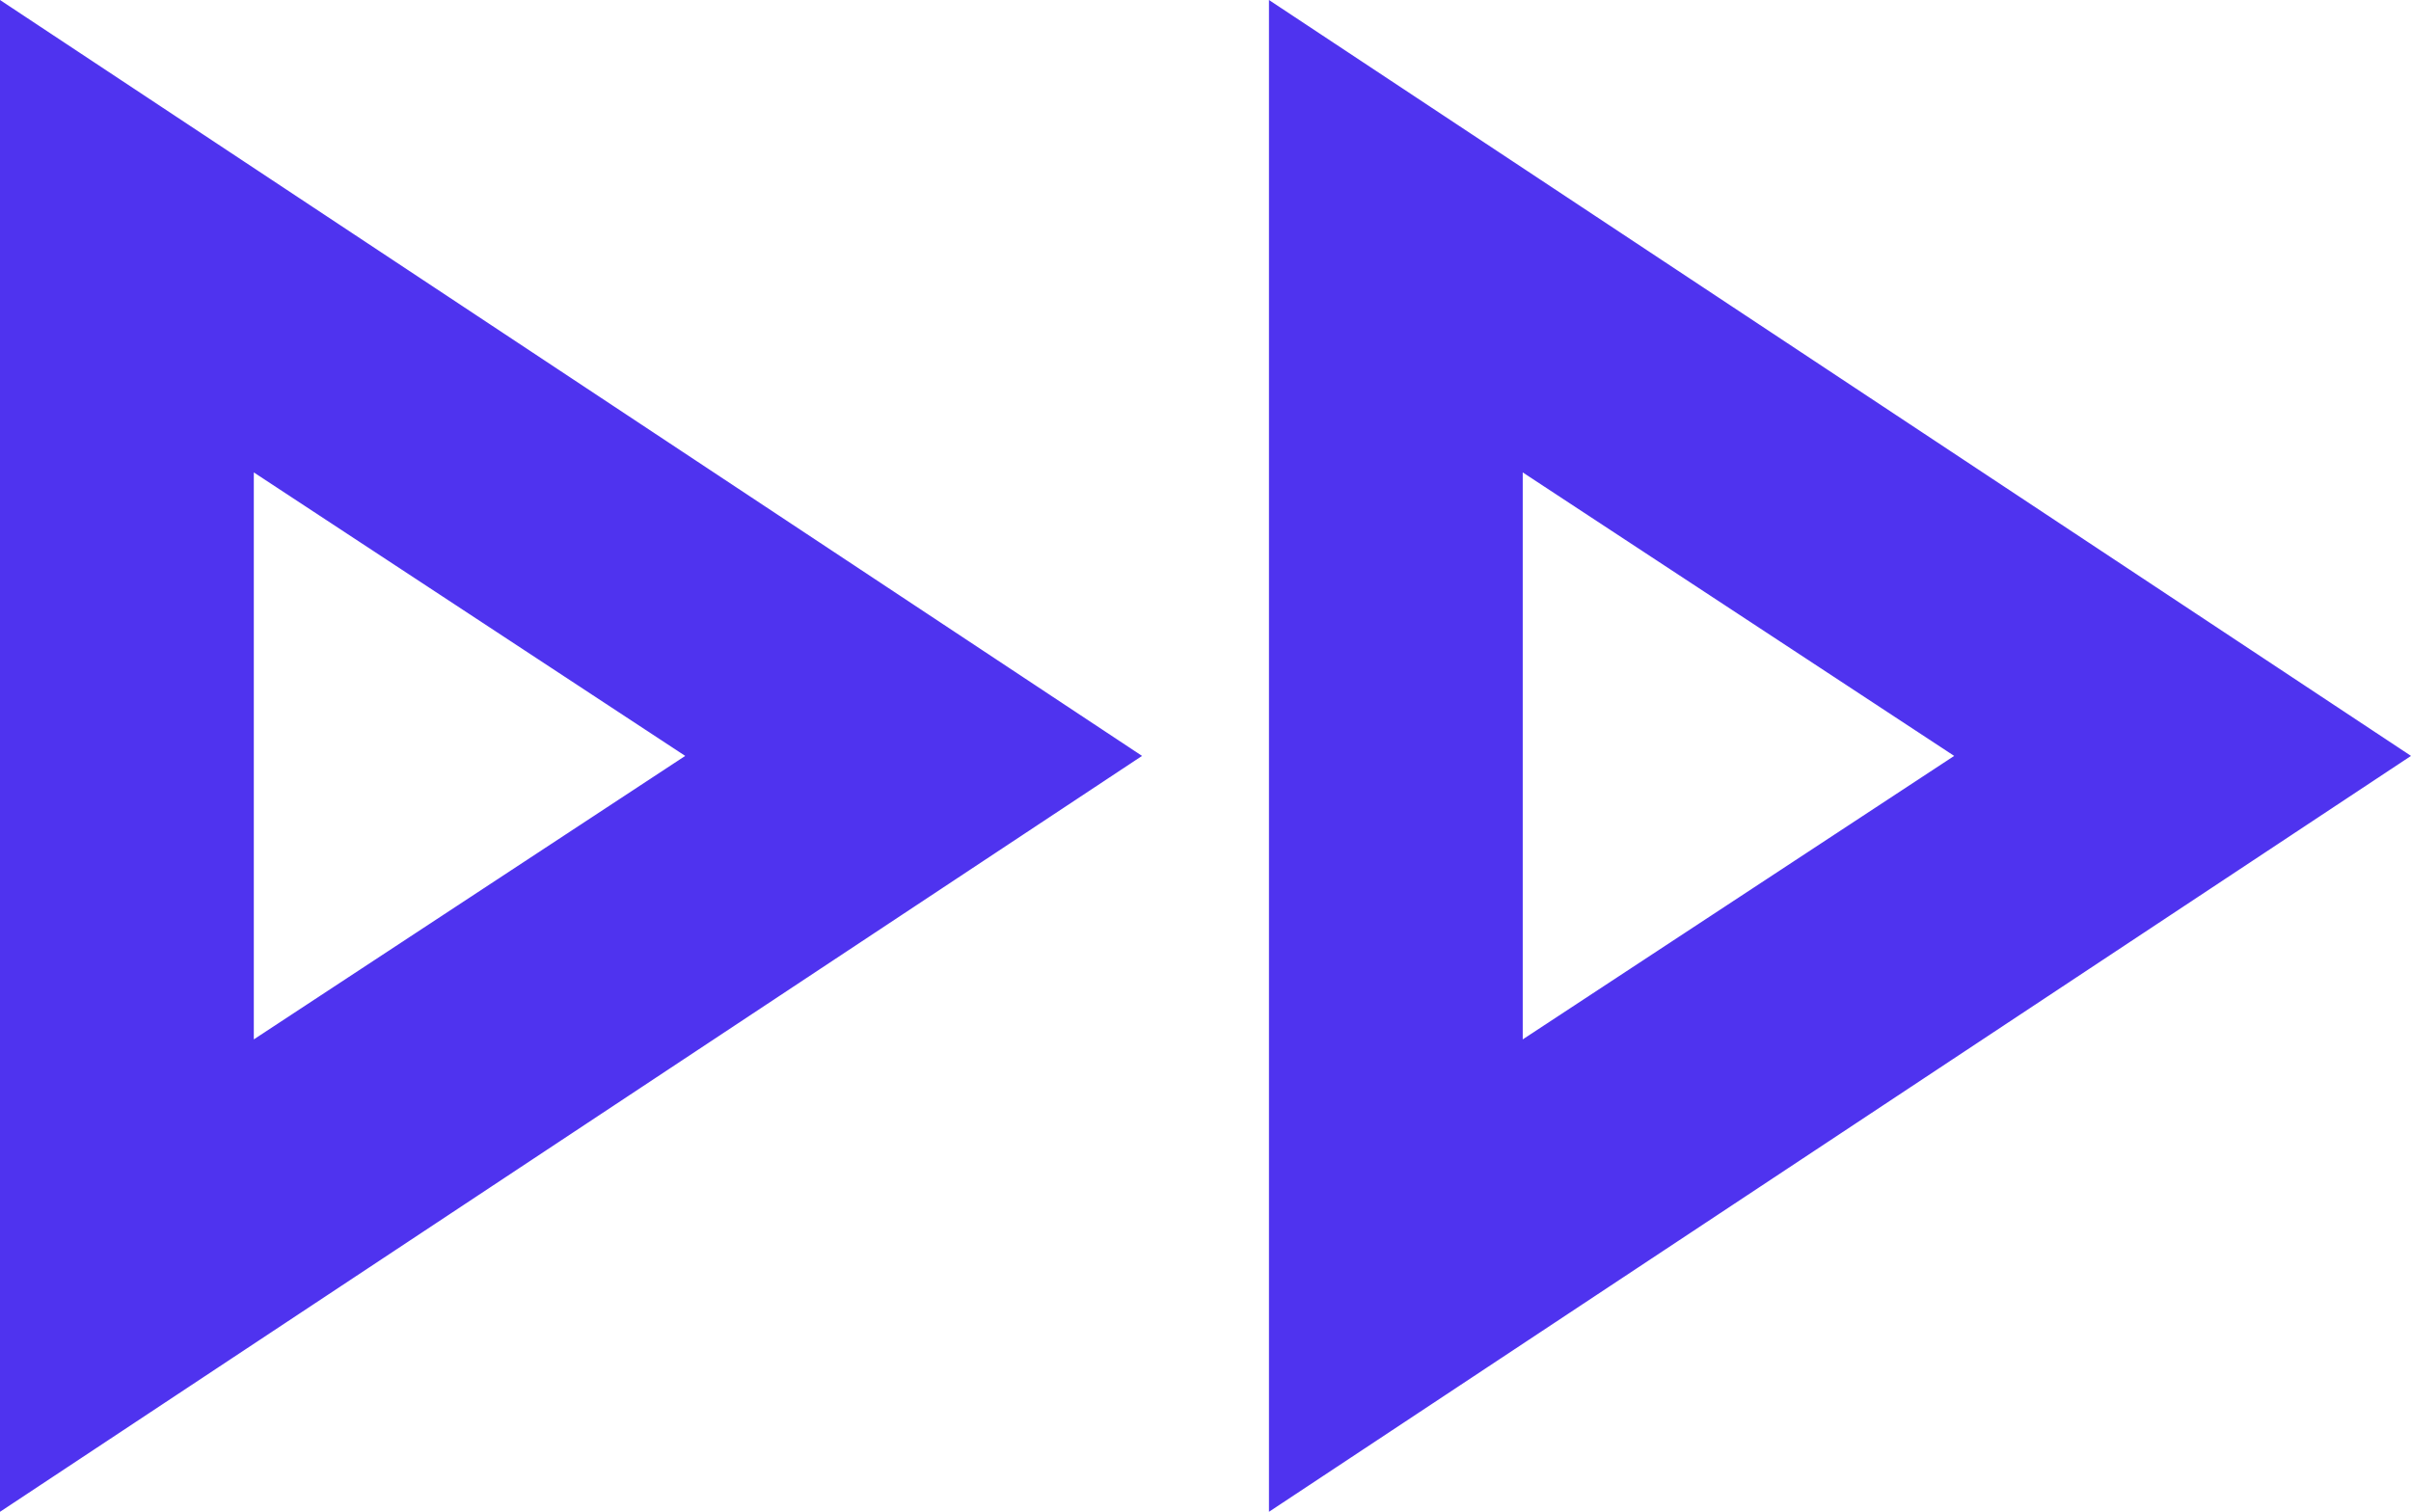 <svg width="59" height="37" viewBox="0 0 59 37" fill="none" xmlns="http://www.w3.org/2000/svg">
<path d="M0 37V0L27.947 18.5L0 37ZM31.053 37V0L59 18.5L31.053 37ZM6.211 25.438L16.768 18.5L6.211 11.562V25.438ZM37.263 25.438L47.821 18.5L37.263 11.562V25.438Z" fill="#4F33EF"/>
</svg>
